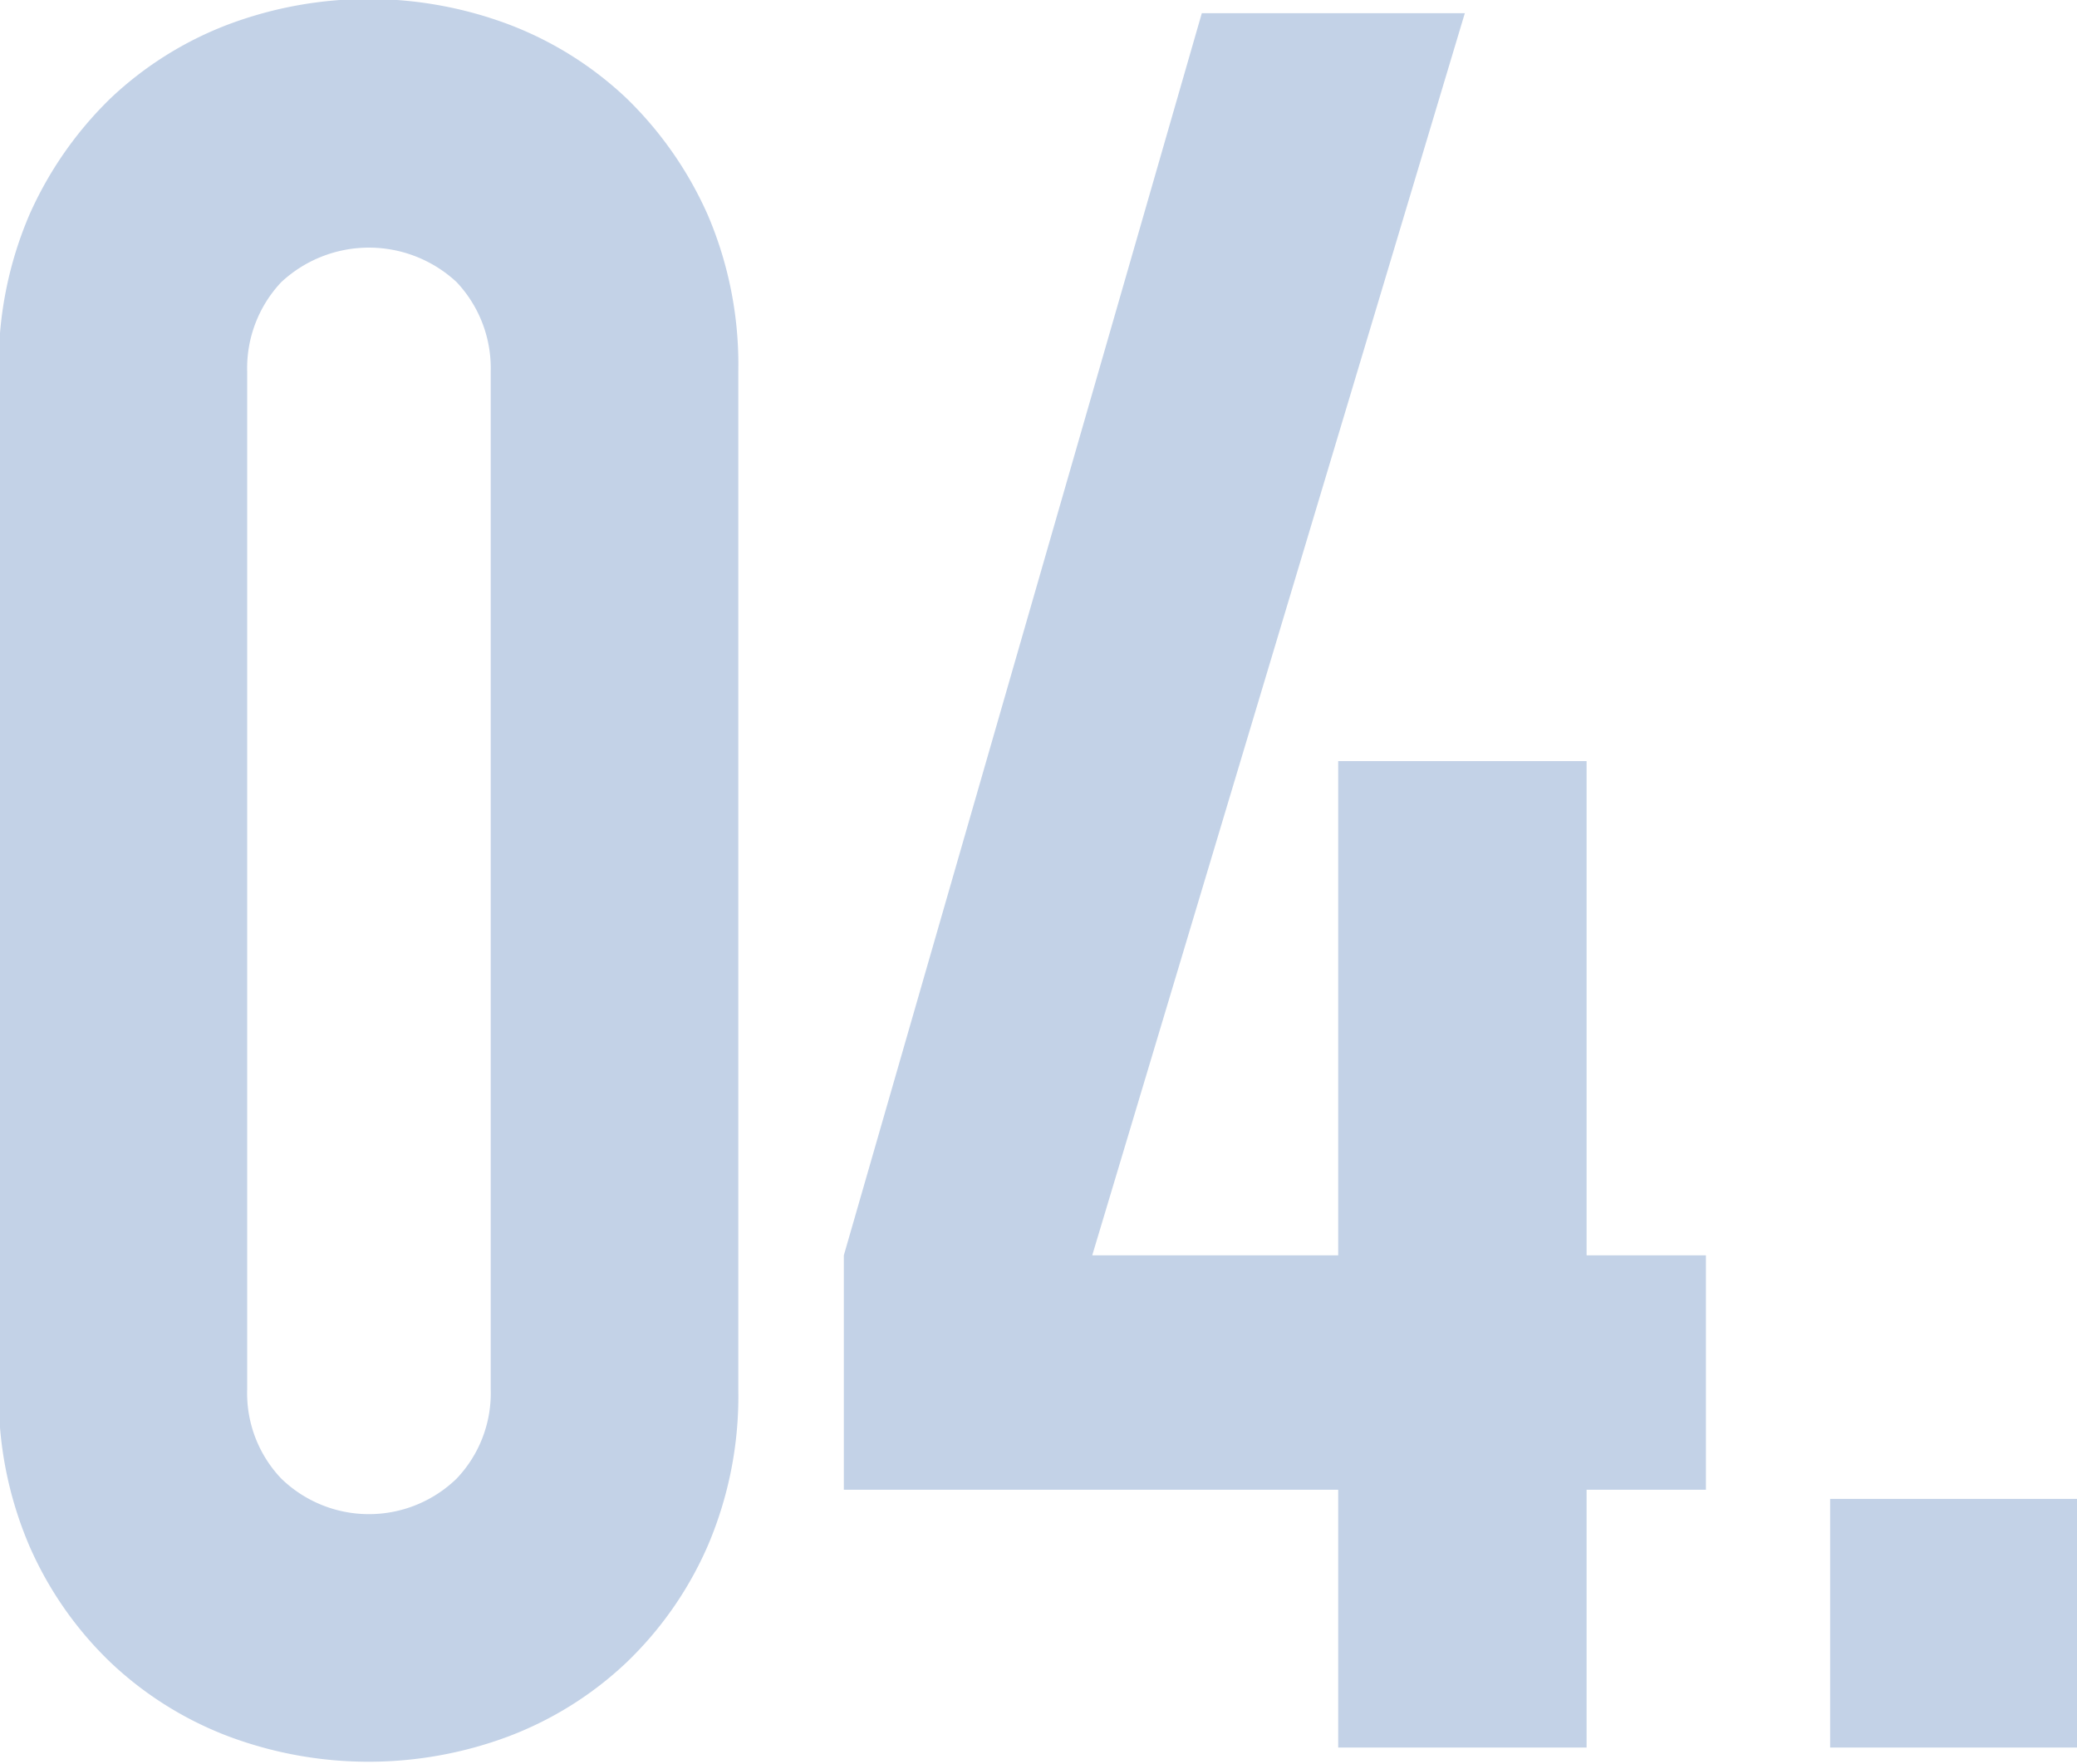 <svg xmlns="http://www.w3.org/2000/svg" width="20.469" height="17.38" viewBox="0 0 20.469 17.38">
  <defs>
    <style>
      .cls-1 {
        fill: #c3d2e7;
        fill-rule: evenodd;
      }
    </style>
  </defs>
  <path id="icon_num04.svg" class="cls-1" d="M229.269,1597.5a3.745,3.745,0,0,0,.3,1.54,3.564,3.564,0,0,0,.8,1.15,3.485,3.485,0,0,0,1.164.73,3.934,3.934,0,0,0,2.76,0,3.485,3.485,0,0,0,1.164-.73,3.564,3.564,0,0,0,.8-1.15,3.745,3.745,0,0,0,.3-1.54v-10.03a3.745,3.745,0,0,0-.3-1.54,3.675,3.675,0,0,0-.8-1.15,3.485,3.485,0,0,0-1.164-.73,3.934,3.934,0,0,0-2.76,0,3.485,3.485,0,0,0-1.164.73,3.675,3.675,0,0,0-.8,1.15,3.745,3.745,0,0,0-.3,1.54v10.03Zm2.448-10.03a1.236,1.236,0,0,1,.336-0.88,1.268,1.268,0,0,1,1.728,0,1.236,1.236,0,0,1,.336.88v10.03a1.22,1.22,0,0,1-.336.88,1.241,1.241,0,0,1-1.728,0,1.22,1.22,0,0,1-.336-0.88v-10.03Zm13.2,13.56v-2.54h1.176v-2.31h-1.176v-4.87h-2.448v4.87h-2.424l3.672-12.24h-2.592l-3.528,12.24v2.31h4.872v2.54h2.448Zm4.848,0v-2.45h-2.448v2.45h2.448Z" transform="translate(-229.281 -1583.81)"/>
</svg>
